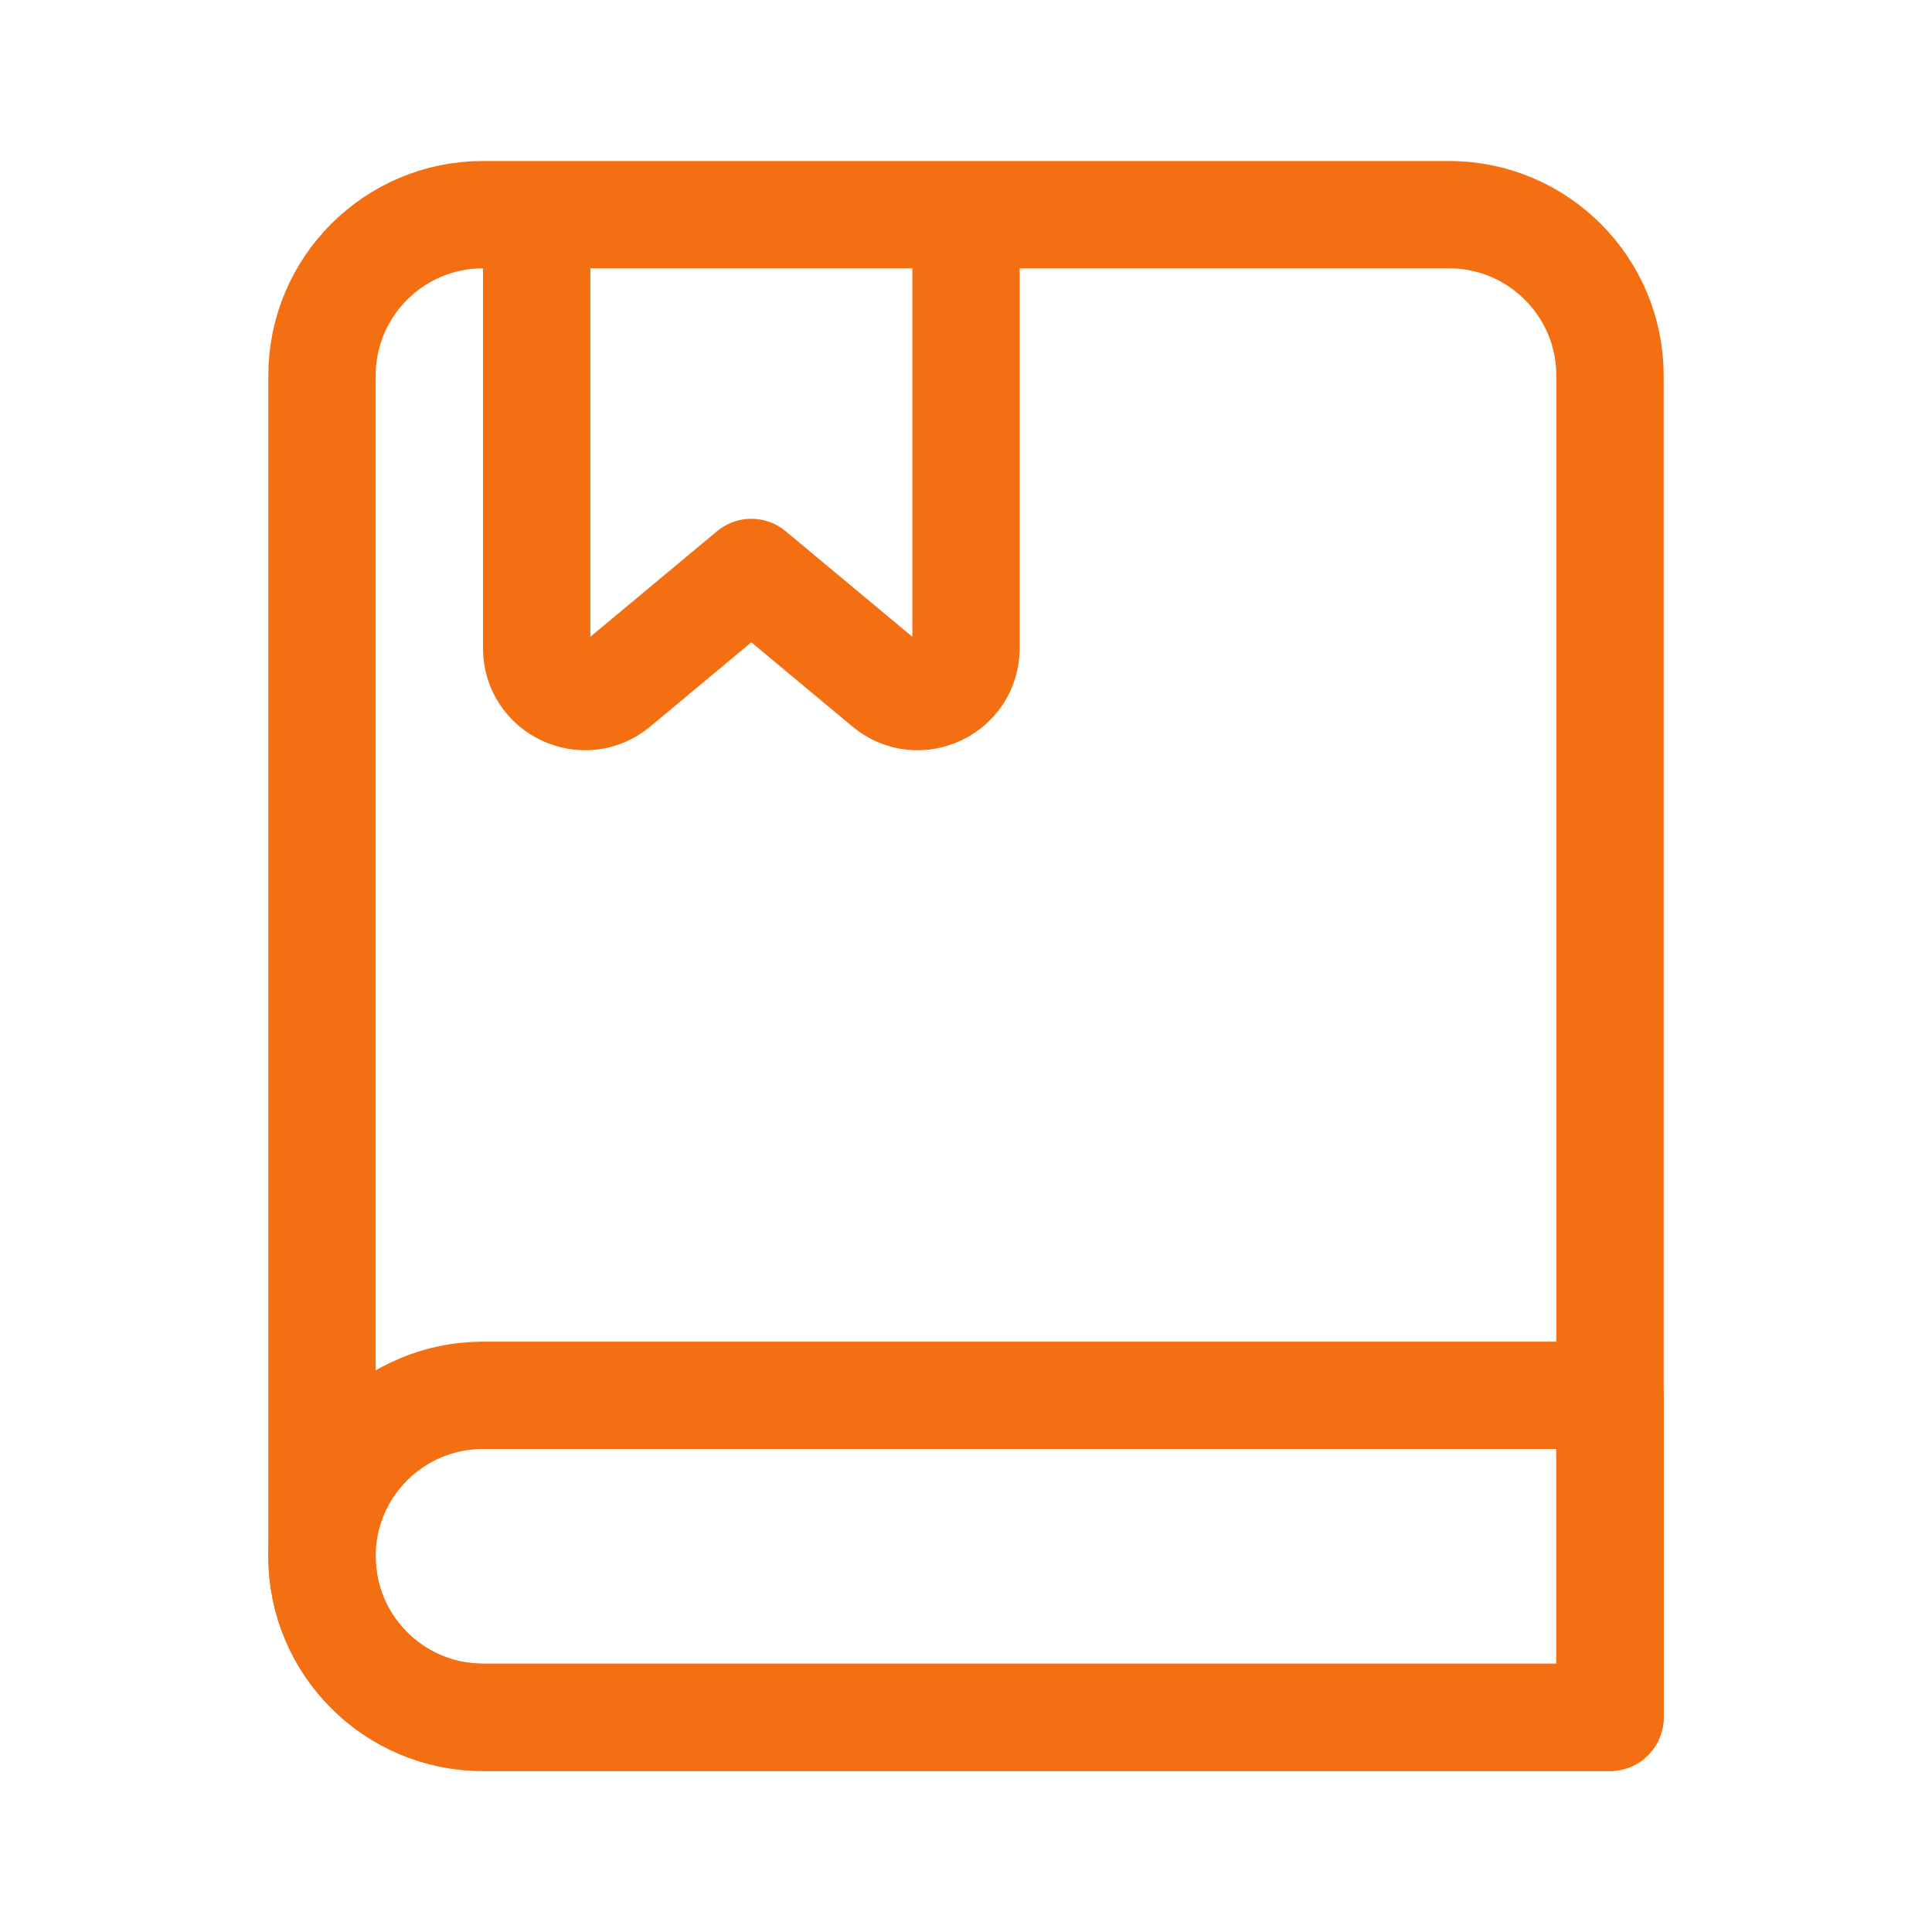 <svg width="36" height="36" viewBox="0 0 36 36" fill="none" xmlns="http://www.w3.org/2000/svg">
<g clip-path="url(#clip0_1961_11588)">
<path d="M30 32L30 26L9 26C7.343 26 6 27.343 6 29C6 30.657 7.343 32 9 32L30 32Z" stroke="#F36F12" stroke-width="2" stroke-linejoin="round"/>
<path d="M30 32L30 7C30 5.343 28.657 4 27 4L9 4C7.343 4 6 5.343 6 7L6 29C6 30.657 7.343 32 9 32L30 32Z" stroke="#F36F12" stroke-width="2" stroke-linejoin="round"/>
<path d="M10 4V12.079C10 12.841 10.89 13.258 11.476 12.77L14 10.667L16.524 12.77C17.11 13.258 18 12.841 18 12.079V4" stroke="#F36F12" stroke-width="2" stroke-linejoin="round"/>
</g>
<defs>
<clipPath id="clip0_1961_11588">
<rect width="36" height="36" fill="white"/>
</clipPath>
</defs>
</svg>
